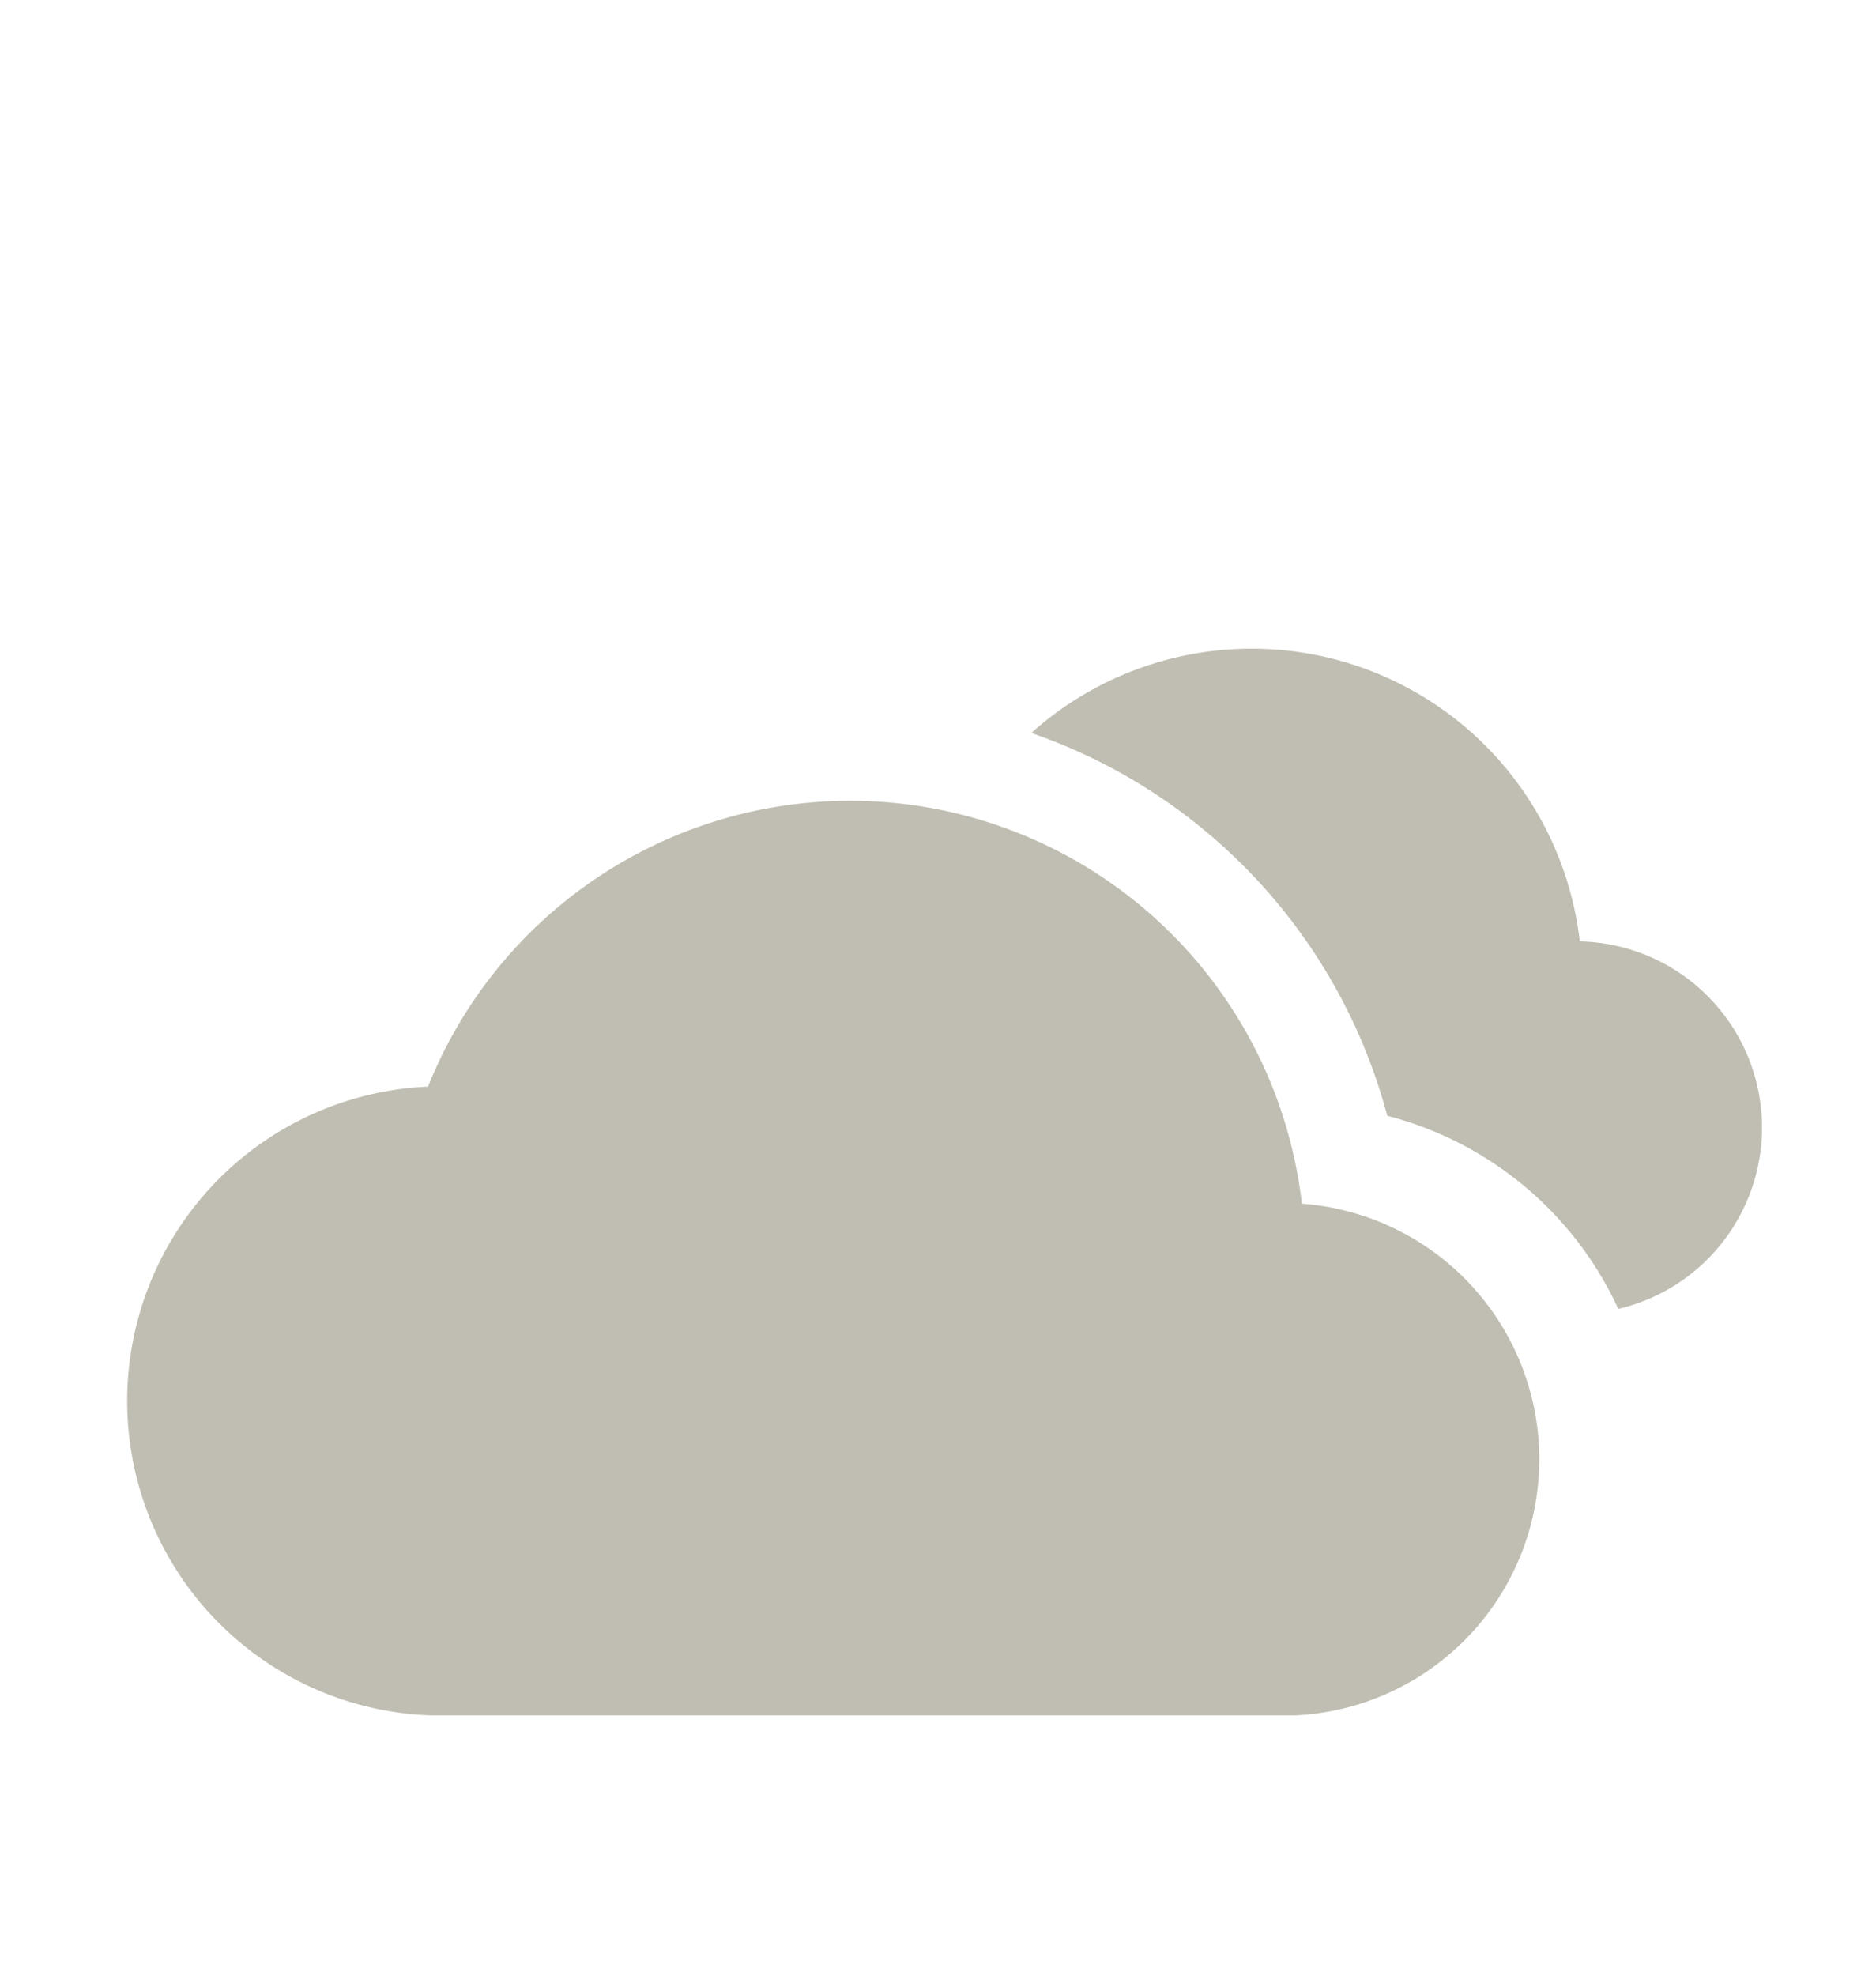 <svg id="Ebene_1" data-name="Ebene 1" xmlns="http://www.w3.org/2000/svg" viewBox="0 0 38 40"><defs><style>.cls-1{fill:#c0beb2;}</style></defs><path class="cls-1" d="M26.37,24.37A9.21,9.21,0,0,0,8.67,22a6.37,6.37,0,0,0,.05,12.73H26.24A5.19,5.19,0,0,0,26.37,24.37Z"/><path class="cls-1" d="M32,19.06a6.69,6.69,0,0,0-11.11-4.22,11.26,11.26,0,0,1,7.21,7.75,7.11,7.11,0,0,1,4.68,3.91A3.77,3.77,0,0,0,32,19.06Z"/></svg>
